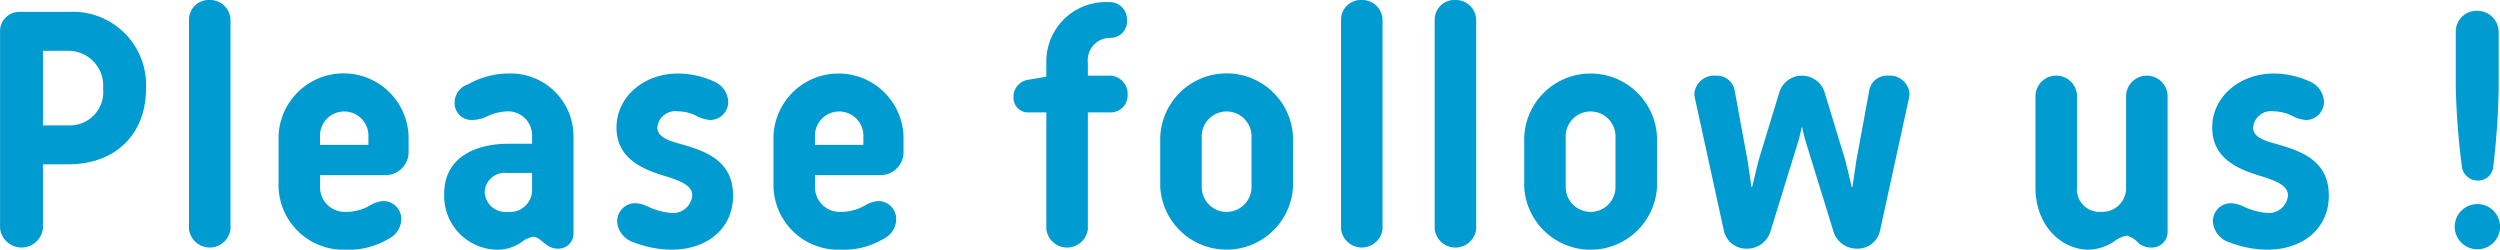 <svg height="23.1" viewBox="0 0 231.281 23.1" width="231.281" xmlns="http://www.w3.org/2000/svg"><path d="m537.942 17695.5h2.367c4.256 0 7.167-2.7 7.167-7a6.772 6.772 0 0 0 -7.167-7.1h-4.543a1.77 1.77 0 0 0 -1.791 1.8v18.2a1.993 1.993 0 0 0 3.967 0zm5.567-7a3.091 3.091 0 0 1 -3.2 3.4h-2.367v-6.9h2.367a3.226 3.226 0 0 1 3.2 3.5zm11.783-6.4a1.886 1.886 0 0 0 -1.919-1.8 1.823 1.823 0 0 0 -1.92 1.8v19.4a1.934 1.934 0 0 0 3.839 0zm10.617 21.3a7.2 7.2 0 0 0 4-1 2.063 2.063 0 0 0 1.183-1.8 1.659 1.659 0 0 0 -1.663-1.7 2.641 2.641 0 0 0 -1.216.4 4.418 4.418 0 0 1 -2.3.6 2.274 2.274 0 0 1 -2.335-2.3v-1.1h6.207a2.143 2.143 0 0 0 1.983-2v-1.6a6.018 6.018 0 0 0 -12.029 0v4.7a6 6 0 0 0 6.17 5.8zm-2.335-10.5a2.24 2.24 0 1 1 4.479 0v.8h-4.479zm17.378-5.8a7.717 7.717 0 0 0 -3.679 1 1.791 1.791 0 0 0 -1.248 1.7 1.559 1.559 0 0 0 1.6 1.6 3.388 3.388 0 0 0 1.344-.3 4.605 4.605 0 0 1 1.983-.5 2.223 2.223 0 0 1 2.24 2.3v.7h-2.24c-2.879 0-5.887 1.2-5.887 4.6a4.972 4.972 0 0 0 5.023 5.2 3.951 3.951 0 0 0 2.4-.9 2.959 2.959 0 0 1 .8-.3c.7 0 1.184 1.1 2.239 1.1a1.4 1.4 0 0 0 1.5-1.4v-9a5.819 5.819 0 0 0 -6.075-5.8zm-2.143 11a1.84 1.84 0 0 1 2.047-1.8h2.336v1.7a2.044 2.044 0 0 1 -2.272 1.9 1.921 1.921 0 0 1 -2.111-1.8zm17.251 5.3c3.391 0 5.726-2 5.726-5s-2.143-4-4.575-4.7c-1.055-.3-2.431-.6-2.431-1.6a1.674 1.674 0 0 1 1.919-1.5 3.858 3.858 0 0 1 1.664.4 3.032 3.032 0 0 0 1.344.4 1.674 1.674 0 0 0 1.632-1.7 2.127 2.127 0 0 0 -1.184-1.8 8.214 8.214 0 0 0 -3.456-.8c-3.1 0-5.694 2.1-5.694 5 0 2.7 2.111 3.8 4.543 4.5 1.567.5 2.463.9 2.463 1.8a1.785 1.785 0 0 1 -1.951 1.6 6.469 6.469 0 0 1 -2.176-.6 2.794 2.794 0 0 0 -1.12-.3 1.665 1.665 0 0 0 -1.7 1.7 2.175 2.175 0 0 0 1.471 1.9 10.214 10.214 0 0 0 3.525.7zm15.637 0a7.2 7.2 0 0 0 4-1 2.065 2.065 0 0 0 1.183-1.8 1.66 1.66 0 0 0 -1.663-1.7 2.641 2.641 0 0 0 -1.216.4 4.418 4.418 0 0 1 -2.3.6 2.274 2.274 0 0 1 -2.335-2.3v-1.1h6.207a2.143 2.143 0 0 0 1.983-2v-1.6a6.019 6.019 0 0 0 -12.03 0v4.7a6 6 0 0 0 6.174 5.8zm-2.335-10.5a2.24 2.24 0 1 1 4.479 0v.8h-4.479zm25.247-2.2h2.143a1.569 1.569 0 0 0 1.536-1.6 1.691 1.691 0 0 0 -1.536-1.8h-2.143v-1.2a2.071 2.071 0 0 1 2.015-2.3 1.521 1.521 0 0 0 1.6-1.7 1.579 1.579 0 0 0 -1.664-1.6 5.492 5.492 0 0 0 -5.791 5.6v1.3h-.032l-1.759.3a1.585 1.585 0 0 0 -1.248 1.6 1.35 1.35 0 0 0 1.28 1.4h1.759v10.8a1.934 1.934 0 0 0 3.84 0zm18.98 2.3a6.147 6.147 0 0 0 -12.285 0v4.6a6.153 6.153 0 0 0 12.285 0zm-8.446 0a2.305 2.305 0 1 1 4.607 0v4.6a2.3 2.3 0 0 1 -4.607 0zm16.729-10.9a1.886 1.886 0 0 0 -1.919-1.8 1.823 1.823 0 0 0 -1.92 1.8v19.4a1.934 1.934 0 0 0 3.839 0zm8.663 0a1.886 1.886 0 0 0 -1.92-1.8 1.823 1.823 0 0 0 -1.92 1.8v19.4a1.934 1.934 0 0 0 3.84 0zm16.728 10.9a6.148 6.148 0 0 0 -12.286 0v4.6a6.153 6.153 0 0 0 12.286 0zm-8.447 0a2.305 2.305 0 1 1 4.607 0v4.6a2.3 2.3 0 0 1 -4.607 0zm21.6.1.256-1.1.256 1.1 2.656 8.6a2.239 2.239 0 0 0 2.143 1.6 2.117 2.117 0 0 0 2.176-1.7l2.687-12.3a2.167 2.167 0 0 0 .032-.4 1.837 1.837 0 0 0 -1.983-1.6 1.665 1.665 0 0 0 -1.728 1.3l-1.216 6.6-.352 2.4h-.064l-.576-2.4-1.919-6.3a2.193 2.193 0 0 0 -4.223 0l-1.92 6.3-.576 2.4h-.065l-.352-2.4-1.216-6.6a1.665 1.665 0 0 0 -1.727-1.3 1.837 1.837 0 0 0 -1.984 1.6 2.167 2.167 0 0 0 .032.4l2.687 12.3a2.117 2.117 0 0 0 2.176 1.7 2.24 2.24 0 0 0 2.144-1.6zm25.7 4.5v-8.5a1.923 1.923 0 0 0 -3.839 0v8.6c0 3.3 2.24 5.7 4.959 5.7a4.5 4.5 0 0 0 2.368-.8 2.409 2.409 0 0 1 1.151-.5 2.3 2.3 0 0 1 1.056.7 1.9 1.9 0 0 0 1.216.4 1.45 1.45 0 0 0 1.472-1.5v-12.6a1.924 1.924 0 0 0 -3.84 0v8.5a2.2 2.2 0 0 1 -2.3 2.3 2.1 2.1 0 0 1 -2.245-2.3zm17.571 5.8c3.392 0 5.727-2 5.727-5s-2.143-4-4.575-4.7c-1.056-.3-2.432-.6-2.432-1.6a1.674 1.674 0 0 1 1.92-1.5 3.858 3.858 0 0 1 1.664.4 3.032 3.032 0 0 0 1.344.4 1.674 1.674 0 0 0 1.631-1.7 2.127 2.127 0 0 0 -1.184-1.8 8.2 8.2 0 0 0 -3.455-.8c-3.1 0-5.7 2.1-5.7 5 0 2.7 2.112 3.8 4.543 4.5 1.568.5 2.464.9 2.464 1.8a1.785 1.785 0 0 1 -1.952 1.6 6.458 6.458 0 0 1 -2.175-.6 2.794 2.794 0 0 0 -1.12-.3 1.665 1.665 0 0 0 -1.7 1.7 2.176 2.176 0 0 0 1.472 1.9 10.209 10.209 0 0 0 3.526.7zm19.488-6.4a1.391 1.391 0 0 0 1.44-1.2 70.042 70.042 0 0 0 .511-7.4v-5.2a1.98 1.98 0 0 0 -1.983-1.9 1.916 1.916 0 0 0 -1.984 1.9v5.2a69.78 69.78 0 0 0 .576 7.4 1.479 1.479 0 0 0 1.438 1.2zm-2.112 4.4a2.1 2.1 0 0 0 4.191 0 2.1 2.1 0 1 0 -4.193 0z" fill="#009bd0" fill-rule="evenodd" transform="translate(-533.969 -17680.3)"/></svg>